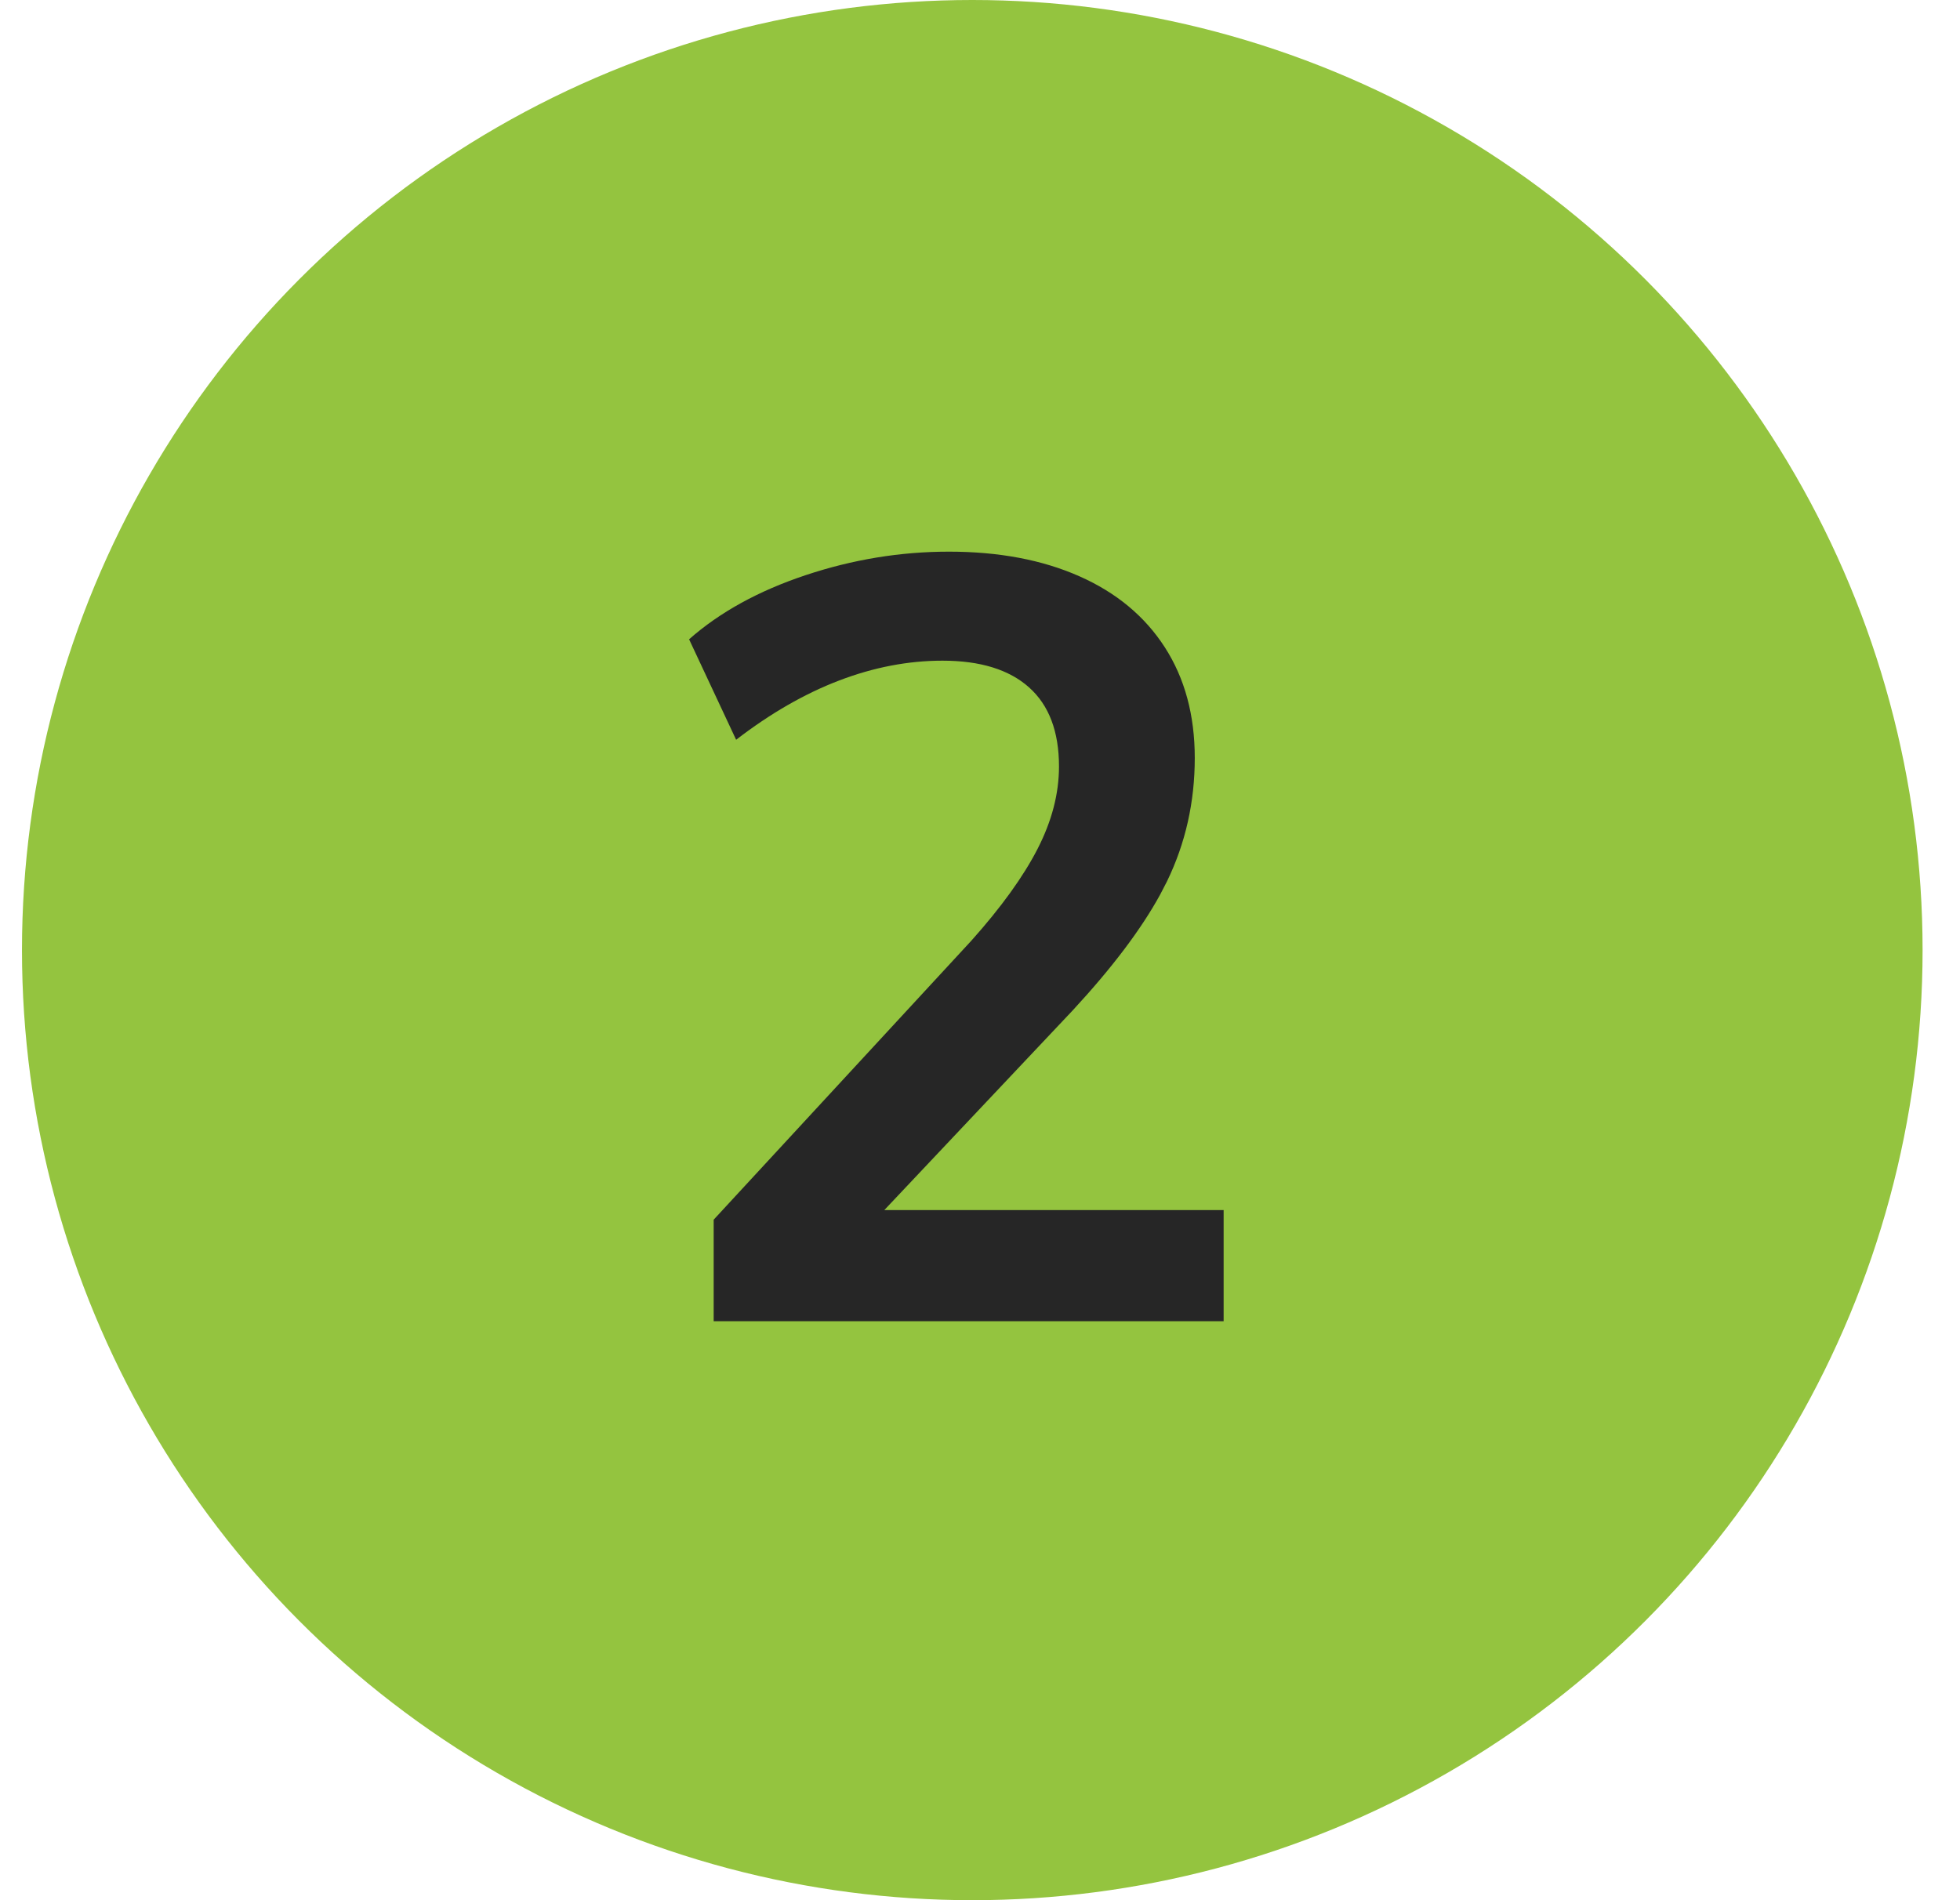 <svg xmlns="http://www.w3.org/2000/svg" width="33" height="32" viewBox="0 0 33 32">
    <g fill="none" fill-rule="evenodd">
        <g>
            <g transform="translate(-30, -92) translate(30.37, 92)">
                <circle cx="16" cy="16" r="16" fill="#94C43F"/>
                <path fill="#262626" fill-rule="nonzero" d="M20.232 22.25v-1.872h-5.713l3.175-3.366c.661-.715 1.152-1.365 1.472-1.952l.112-.217c.312-.642.468-1.335.468-2.079 0-.72-.168-1.341-.504-1.863-.336-.522-.816-.921-1.44-1.197s-1.356-.414-2.196-.414c-.816 0-1.62.132-2.412.396-.792.264-1.446.624-1.962 1.08l.792 1.692c.576-.444 1.155-.777 1.737-.999.582-.222 1.161-.333 1.737-.333.636 0 1.122.15 1.458.45.336.3.504.744.504 1.332 0 .456-.12.918-.36 1.386-.24.468-.612.984-1.116 1.548l-4.338 4.698v1.71h8.586z"/>
            </g>
        </g>
    </g>
</svg>
